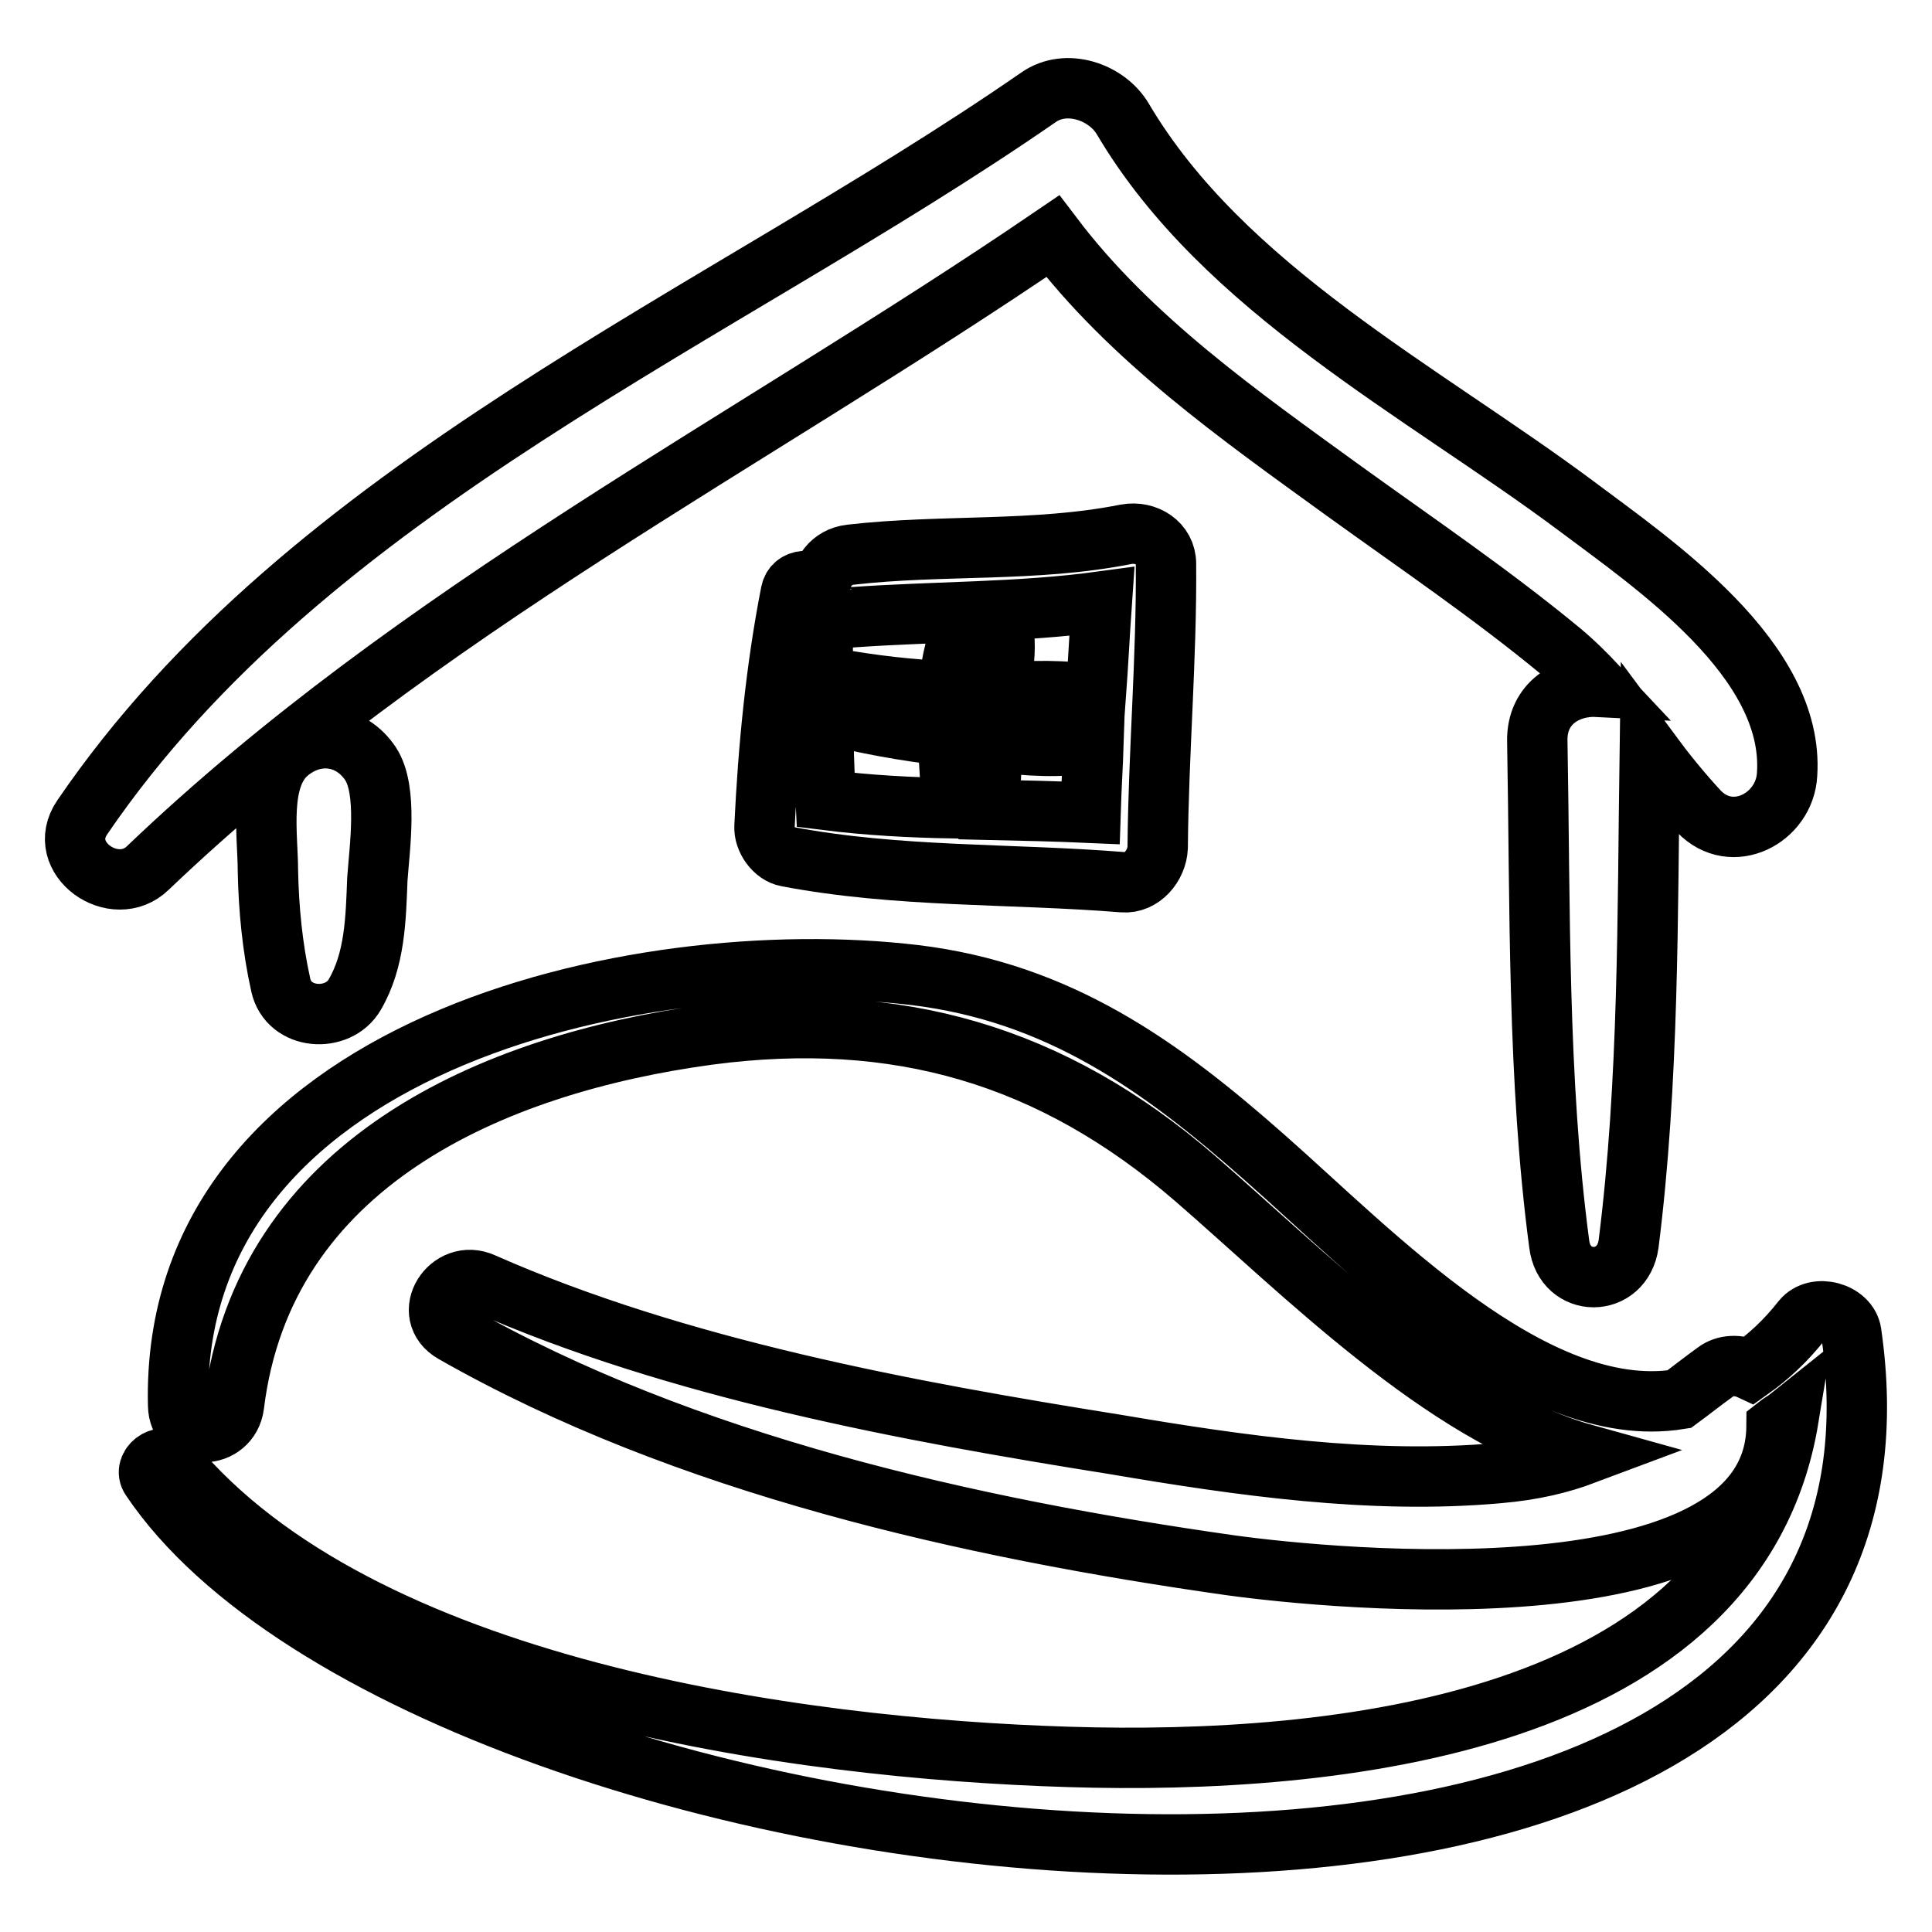 <?xml version="1.0" encoding="utf-8"?>
<!-- Svg Vector Icons : http://www.onlinewebfonts.com/icon -->
<!DOCTYPE svg PUBLIC "-//W3C//DTD SVG 1.1//EN" "http://www.w3.org/Graphics/SVG/1.1/DTD/svg11.dtd">
<svg version="1.1" xmlns="http://www.w3.org/2000/svg" xmlns:xlink="http://www.w3.org/1999/xlink" x="0px" y="0px" viewBox="0 0 256 256" enable-background="new 0 0 256 256" xml:space="preserve">
<g><g><g><path stroke-width="8" fill-opacity="0" stroke="#000000"  d="M245.3,176.6c-0.4-2.7-4.7-3.9-6.5-1.7c-2.2,2.8-4.5,4.9-6.9,6.6c-1.5-0.7-3.3-0.7-4.6,0.3c-1.8,1.3-3.3,2.5-4.8,3.6c-19.3,3.1-40.7-19.5-54.9-32c-13.9-12.3-27.4-21.9-46.4-24.2c-37.1-4.4-98.7,9.5-97.6,57c0.1,4.9,6.8,4.6,7.4,0c3.9-32,34.1-45.2,62.9-49.1c25-3.3,45.5,2.7,64.4,19c14.1,12.2,33,31.4,51.7,36.6c-3.2,1.2-6.8,2.1-11.5,2.5c-16.8,1.5-34.2-1-50.7-3.8C120.2,187,89.8,181.4,64,170c-4.4-2-8.3,4.1-3.9,6.6c30.7,17.5,68.4,25.9,102.9,30.8c13.7,1.9,72.2,7.6,72.4-18.4c0.5-0.4,1.1-0.7,1.6-1.1c-6.7,40.7-60.2,46-95.4,44.9c-36.2-1.1-93.9-9-118.8-39c-1.3-1.5-3.9,0.5-2.8,2.1C57,251,259.8,276.5,245.3,176.6z"/><path stroke-width="8" fill-opacity="0" stroke="#000000"  d="M49.1,101.2c-2.6-3.9-7.4-4.5-11-1.4c-3.9,3.4-2.6,10.9-2.6,15.6c0.1,5,0.6,10.2,1.7,15.1c1,4.7,7.6,5.1,9.8,1.3c2.7-4.6,2.8-10.1,3-15.3C50.3,112.3,51.4,104.7,49.1,101.2z"/><path stroke-width="8" fill-opacity="0" stroke="#000000"  d="M208.8,67c-20.4-15.2-46.7-28.7-60-51.2c-2.1-3.6-7.5-5.5-11.2-2.9C95.1,42.3,40.9,64.3,10.9,108.3c-3.7,5.4,4.3,11,8.7,6.7C55.4,80.8,99,58.9,139.5,31.3C149.8,44.9,164.2,55,178,65c9.7,7,19.6,13.7,28.8,21.3c1.8,1.5,3.4,3.1,4.9,4.7c-3.9-0.2-8.1,2.1-8,7.2c0.4,22,0,44.7,2.9,66.6c0.7,5.9,8.4,5.9,9.2,0c2.7-21.4,2.5-43.6,2.8-65.2c2,2.7,4.1,5.3,6.5,7.9c4.4,4.6,11.4,0.9,11.7-4.9C237.8,87.4,219.2,74.8,208.8,67z"/><path stroke-width="8" fill-opacity="0" stroke="#000000"  d="M149.2,70.8c-12.1,2.4-24.3,1.3-36.5,2.7c-2.6,0.3-3.9,2.4-4,4.4c-1-1.3-3.5-1.3-3.9,0.6c-2,10.2-3,20.6-3.5,31c-0.1,1.7,1.3,3.7,3,4c14.7,2.8,29.6,2.2,44.5,3.4c2.5,0.2,4.5-2.2,4.6-4.6c0.1-12.5,1.2-25.1,1.1-37.6C154.5,72,151.9,70.3,149.2,70.8z M109,94.4c0.1,0,0.1,0.1,0.2,0.1c5.4,1.4,10.9,2.4,16.4,3c0.1,3.2,0.4,6.3,0.5,9.2c0,0.2,0.1,0.3,0.1,0.4c-5.6-0.1-11.2-0.4-16.8-1.1C109.2,102.2,109.1,98.3,109,94.4z M144.5,107.7c-4.5-0.2-9-0.3-13.5-0.4c0-0.2,0.1-0.3,0.1-0.5c0.1-2.8,0.3-5.7,0.5-8.5c4.4,0.5,9.1,0.9,13.3,0C144.8,101.4,144.6,104.5,144.5,107.7z M145.2,92.2c-4.1-0.9-8.5-0.6-12.8-0.5c0.4-2.3,0.8-4.5,0.7-6.8c-0.1-2.7-4.3-4.5-5.6-1.5c-1.1,2.5-1.6,5.3-1.8,8.2c-5.1-0.2-10.2-0.8-15.2-1.7c-0.6-0.1-1.1,0-1.5,0.2c0-3.4,0-6.8,0.2-10.3c0.6,1.3,1.7,2.2,3.6,2c11.1-0.8,22.2-0.6,33.2-2.1C145.7,84,145.5,88.1,145.2,92.2z"/></g><g></g><g></g><g></g><g></g><g></g><g></g><g></g><g></g><g></g><g></g><g></g><g></g><g></g><g></g><g></g></g></g>
</svg>